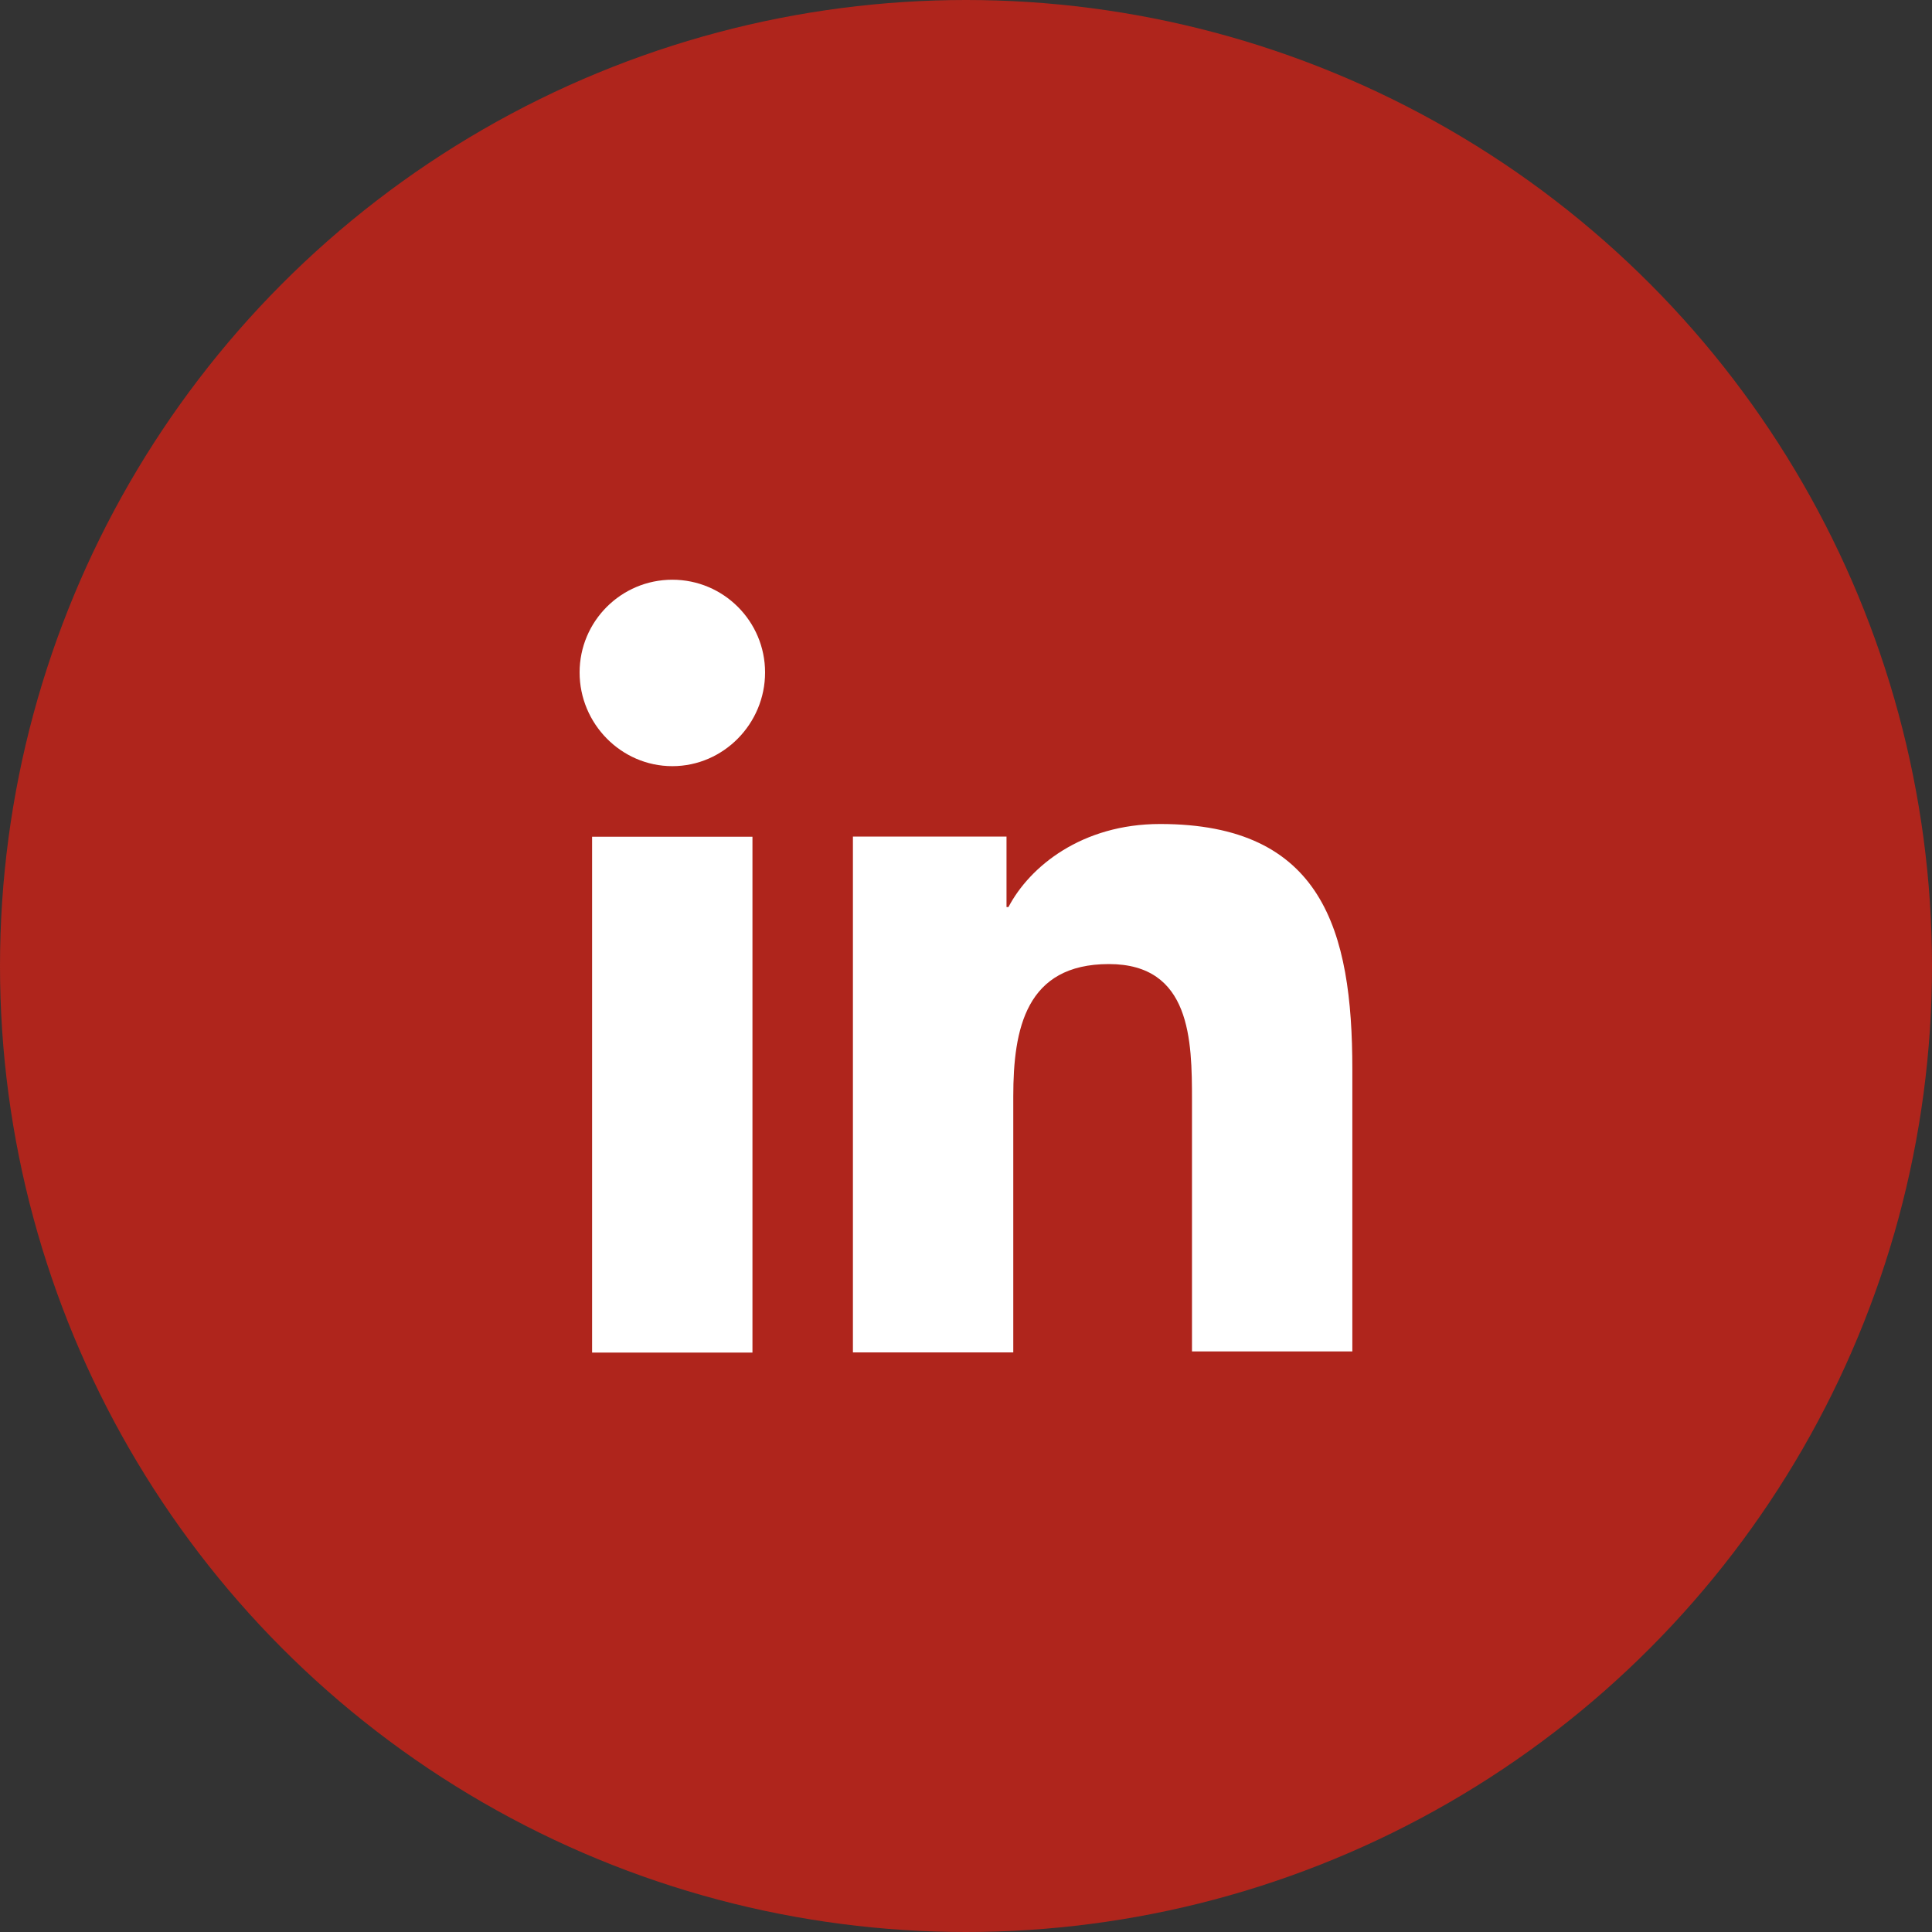 <svg width="32" height="32" viewBox="0 0 32 32" fill="none" xmlns="http://www.w3.org/2000/svg">
<rect x="0" y="0" width="32" height="32" fill="#333333" stroke="none"/>
<circle cx="16" cy="16" r="16" fill="#AF251C"/>
<path d="M22.399 22.4V17.712C22.399 15.408 21.903 13.648 19.215 13.648C17.919 13.648 17.055 14.352 16.703 15.024H16.671V13.856H14.127V22.4H16.783V18.16C16.783 17.04 16.991 15.968 18.367 15.968C19.727 15.968 19.743 17.232 19.743 18.224V22.384H22.399V22.4Z" fill="white"/>
<path d="M9.807 13.859H12.463V22.403H9.807V13.859Z" fill="white"/>
<path d="M11.136 9.602C10.288 9.602 9.6 10.29 9.6 11.138C9.6 11.986 10.288 12.69 11.136 12.69C11.984 12.69 12.672 11.986 12.672 11.138C12.672 10.29 11.984 9.602 11.136 9.602Z" fill="white"/>
</svg>
